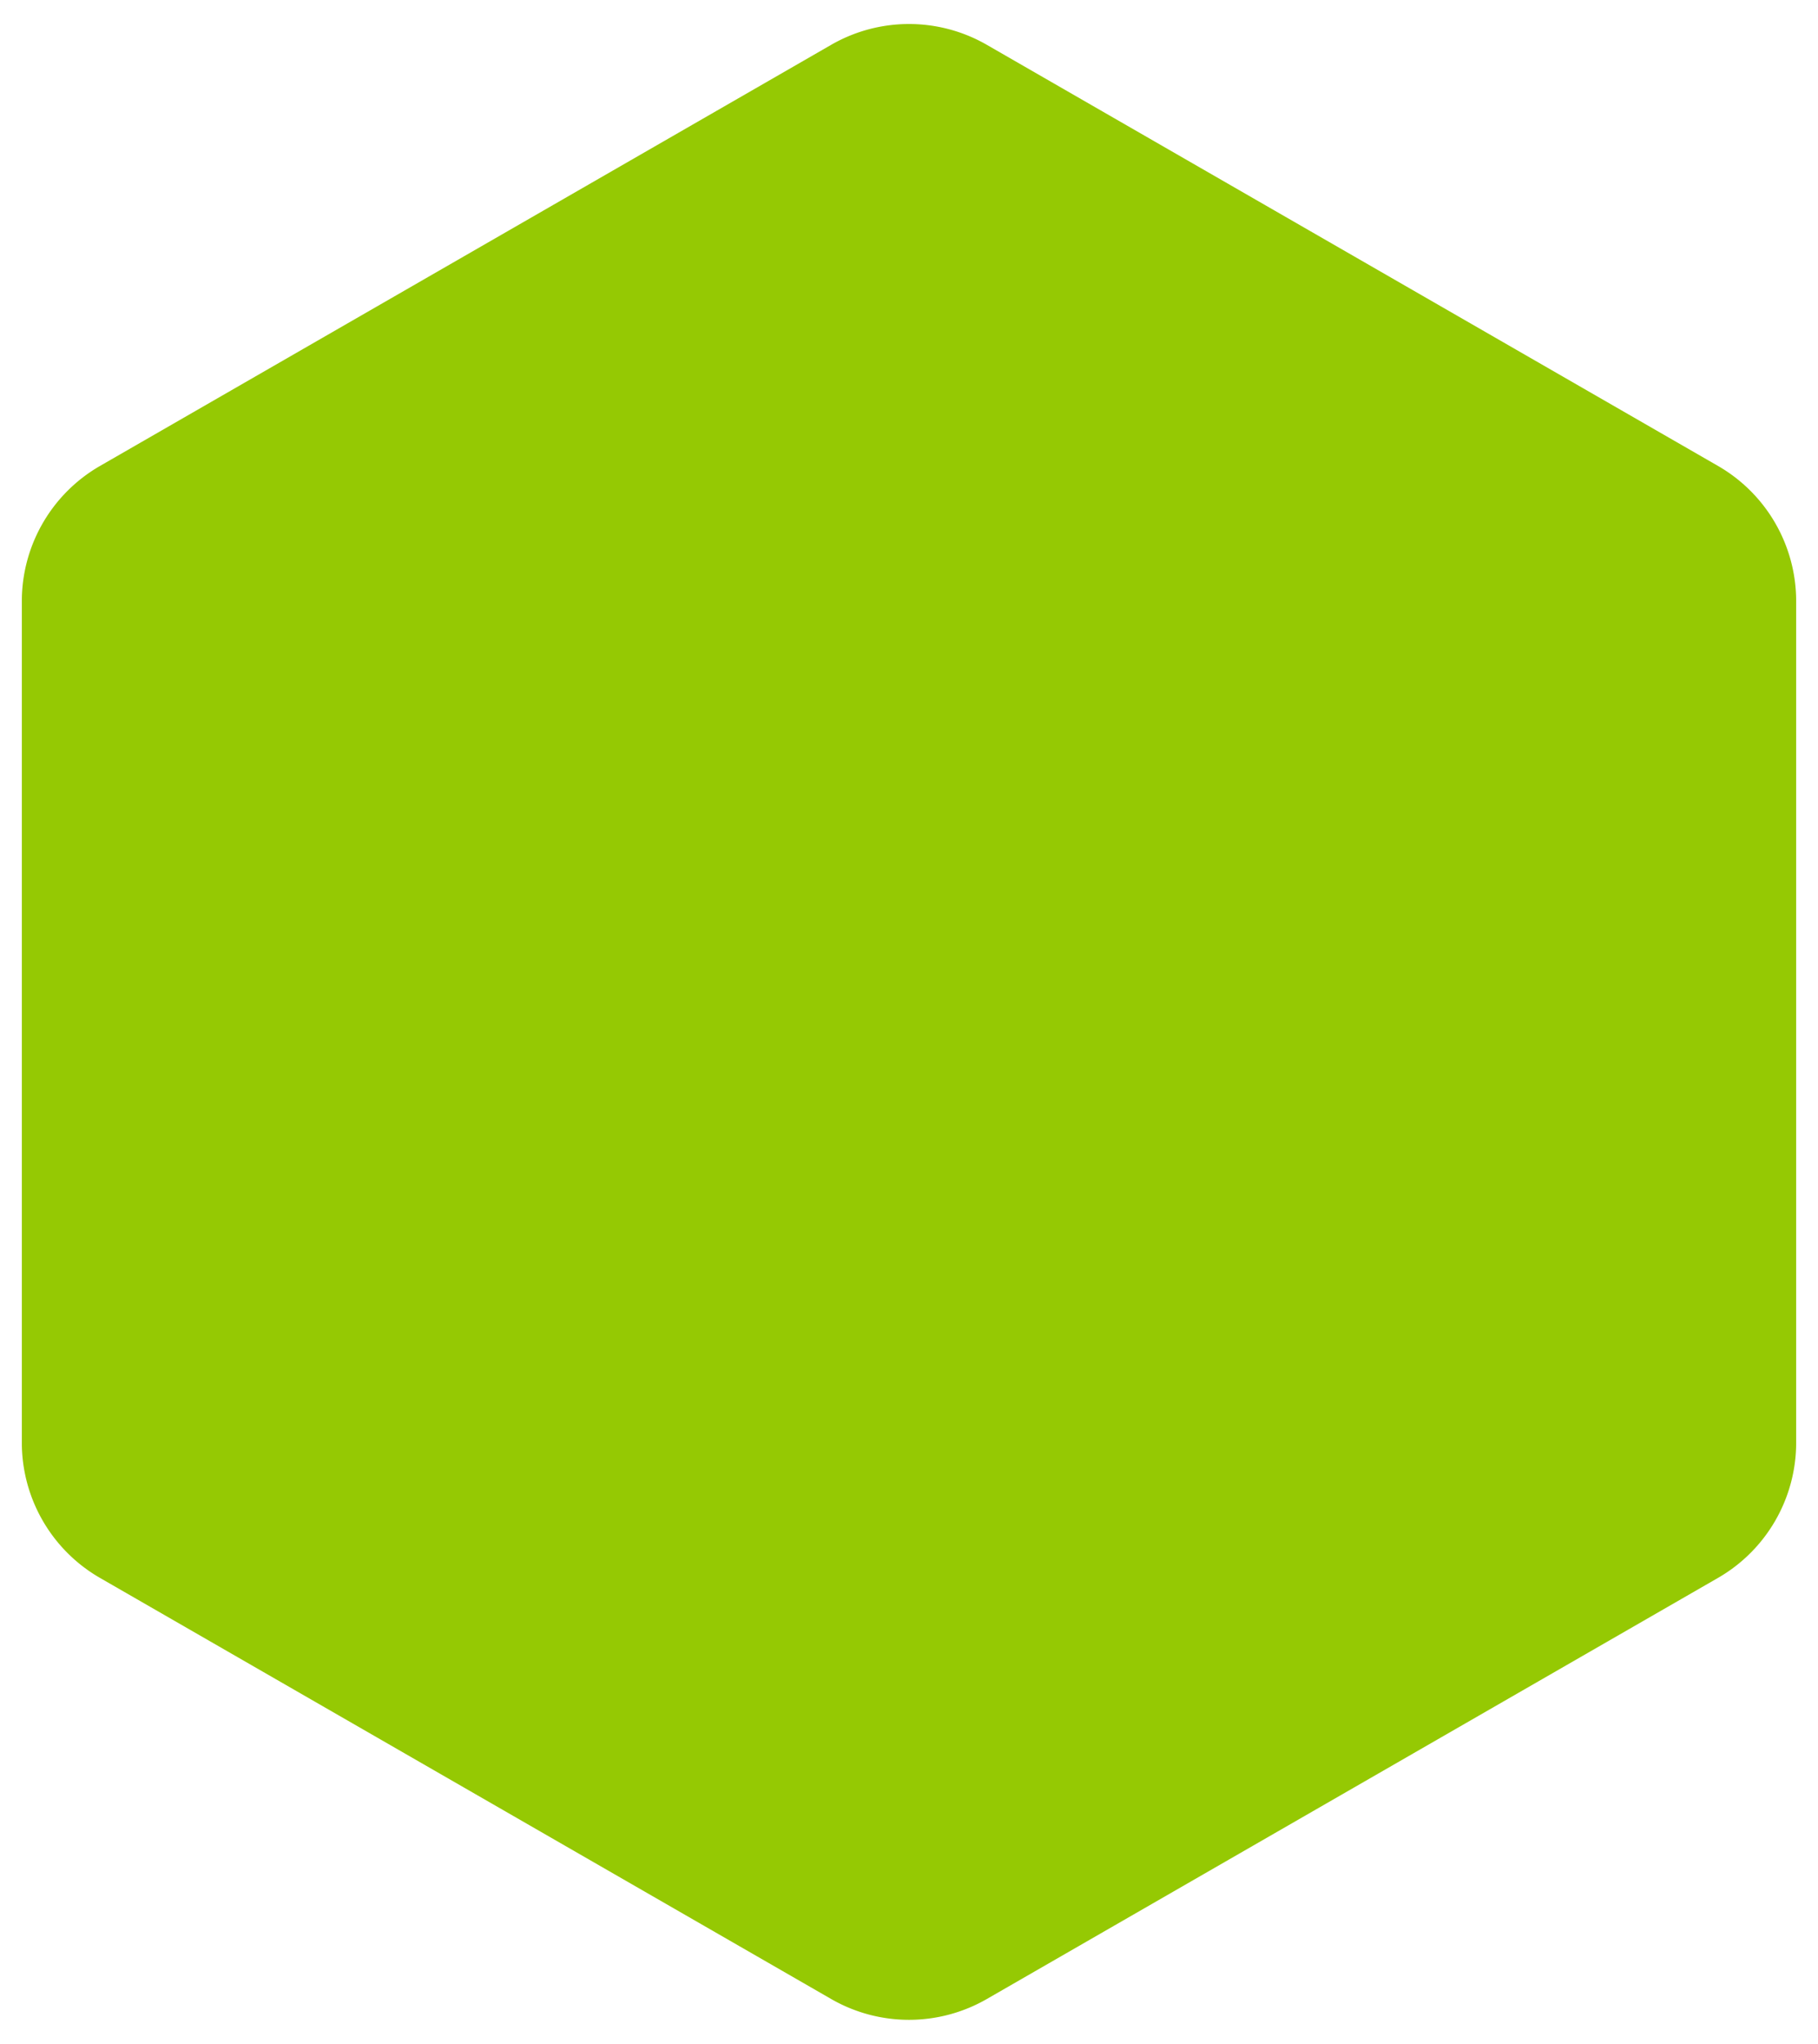 <svg xmlns="http://www.w3.org/2000/svg" width="102.357" height="115" viewBox="0 0 102.357 117.83">
  <path id="Polygon_2" data-name="Polygon 2" d="M83.168,0a9,9,0,0,1,7.8,4.51l24.277,42.179a9,9,0,0,1,0,8.979L90.969,97.847a9,9,0,0,1-7.8,4.51H34.662a9,9,0,0,1-7.8-4.51L2.584,55.668a9,9,0,0,1,0-8.979L26.861,4.51A9,9,0,0,1,34.662,0Z" transform="translate(102.357) rotate(90)" fill="#95C903"/>
</svg>
